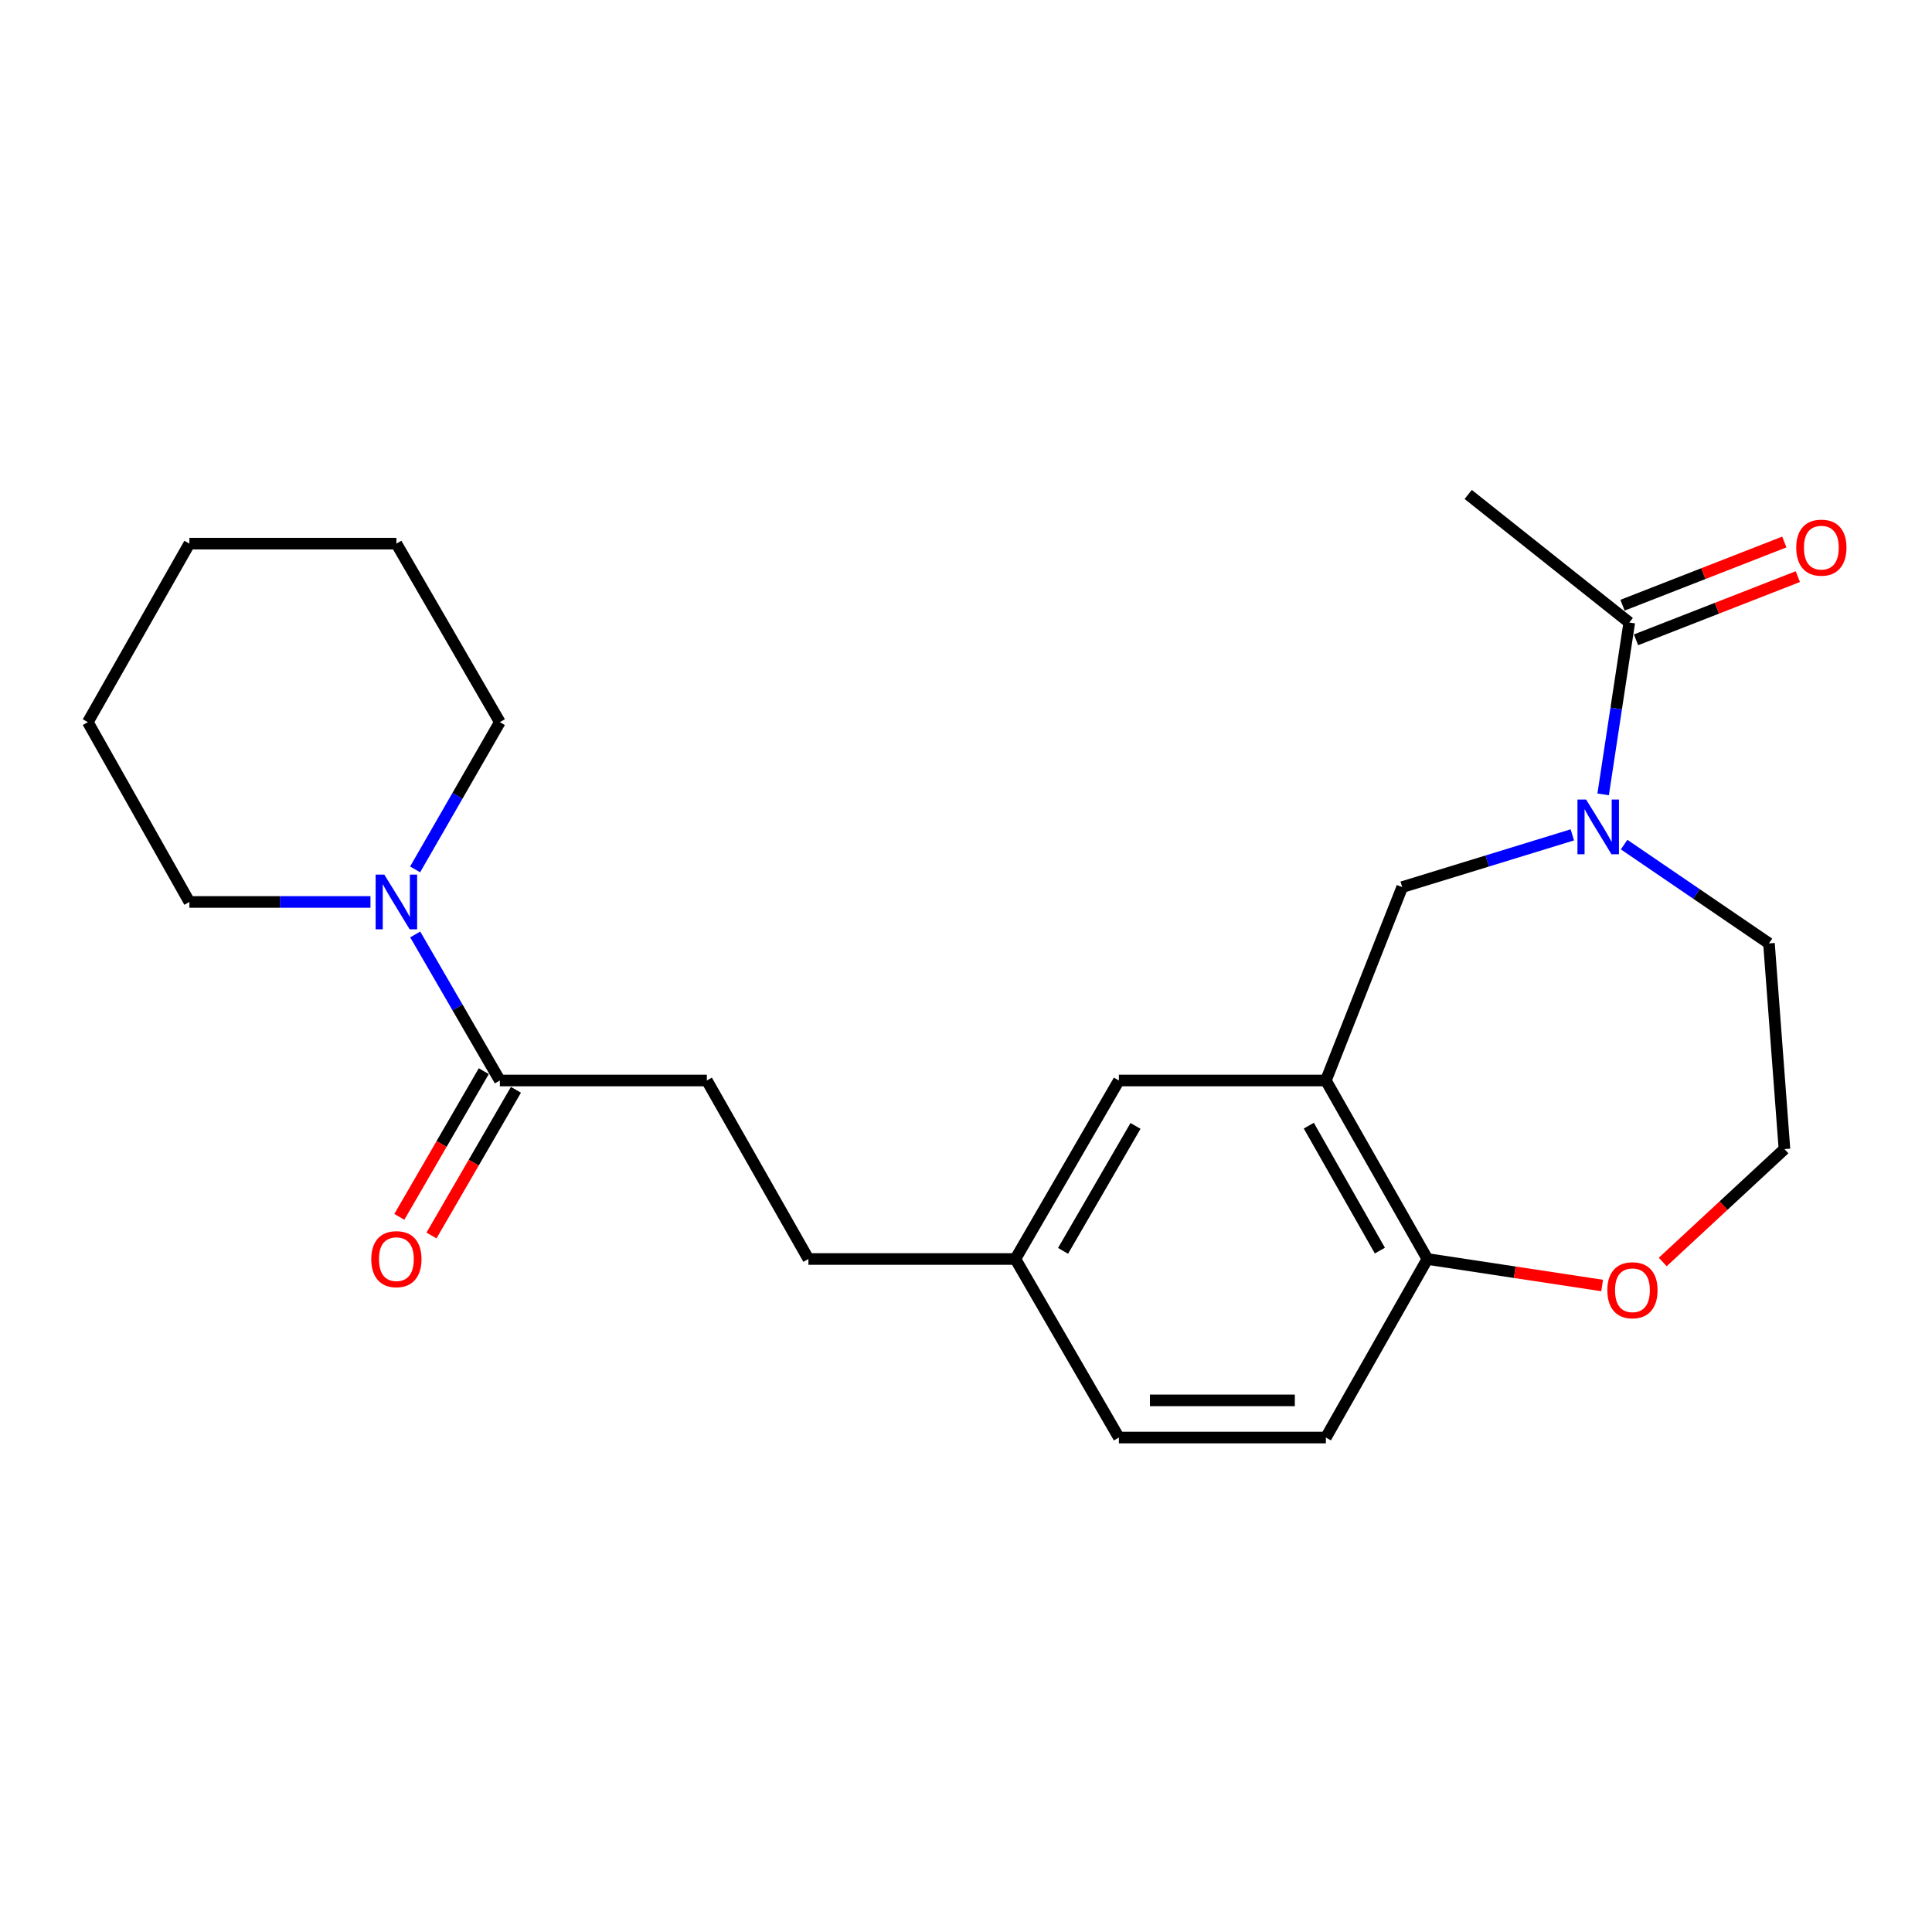 <?xml version='1.0' encoding='iso-8859-1'?>
<svg version='1.1' baseProfile='full'
              xmlns='http://www.w3.org/2000/svg'
                      xmlns:rdkit='http://www.rdkit.org/xml'
                      xmlns:xlink='http://www.w3.org/1999/xlink'
                  xml:space='preserve'
width='1000px' height='1000px' viewBox='0 0 1000 1000'>
<!-- END OF HEADER -->
<rect style='opacity:1.0;fill:#FFFFFF;stroke:none' width='1000' height='1000' x='0' y='0'> </rect>
<path class='bond-3' d='M 829.788,411.174 L 836.546,366.694' style='fill:none;fill-rule:evenodd;stroke:#0000FF;stroke-width:6px;stroke-linecap:butt;stroke-linejoin:miter;stroke-opacity:1' />
<path class='bond-3' d='M 836.546,366.694 L 843.304,322.214' style='fill:none;fill-rule:evenodd;stroke:#000000;stroke-width:6px;stroke-linecap:butt;stroke-linejoin:miter;stroke-opacity:1' />
<path class='bond-4' d='M 813.837,432.122 L 769.811,445.643' style='fill:none;fill-rule:evenodd;stroke:#0000FF;stroke-width:6px;stroke-linecap:butt;stroke-linejoin:miter;stroke-opacity:1' />
<path class='bond-4' d='M 769.811,445.643 L 725.785,459.163' style='fill:none;fill-rule:evenodd;stroke:#000000;stroke-width:6px;stroke-linecap:butt;stroke-linejoin:miter;stroke-opacity:1' />
<path class='bond-13' d='M 840.645,437.16 L 878.13,462.728' style='fill:none;fill-rule:evenodd;stroke:#0000FF;stroke-width:6px;stroke-linecap:butt;stroke-linejoin:miter;stroke-opacity:1' />
<path class='bond-13' d='M 878.13,462.728 L 915.615,488.297' style='fill:none;fill-rule:evenodd;stroke:#000000;stroke-width:6px;stroke-linecap:butt;stroke-linejoin:miter;stroke-opacity:1' />
<path class='bond-0' d='M 686.273,559.262 L 725.785,459.163' style='fill:none;fill-rule:evenodd;stroke:#000000;stroke-width:6px;stroke-linecap:butt;stroke-linejoin:miter;stroke-opacity:1' />
<path class='bond-5' d='M 686.273,559.262 L 738.824,651.655' style='fill:none;fill-rule:evenodd;stroke:#000000;stroke-width:6px;stroke-linecap:butt;stroke-linejoin:miter;stroke-opacity:1' />
<path class='bond-5' d='M 677.434,582.632 L 714.219,647.307' style='fill:none;fill-rule:evenodd;stroke:#000000;stroke-width:6px;stroke-linecap:butt;stroke-linejoin:miter;stroke-opacity:1' />
<path class='bond-6' d='M 686.273,559.262 L 579.132,559.262' style='fill:none;fill-rule:evenodd;stroke:#000000;stroke-width:6px;stroke-linecap:butt;stroke-linejoin:miter;stroke-opacity:1' />
<path class='bond-1' d='M 214.921,483.678 L 236.822,521.47' style='fill:none;fill-rule:evenodd;stroke:#0000FF;stroke-width:6px;stroke-linecap:butt;stroke-linejoin:miter;stroke-opacity:1' />
<path class='bond-1' d='M 236.822,521.47 L 258.722,559.262' style='fill:none;fill-rule:evenodd;stroke:#000000;stroke-width:6px;stroke-linecap:butt;stroke-linejoin:miter;stroke-opacity:1' />
<path class='bond-17' d='M 191.749,466.848 L 144.888,466.848' style='fill:none;fill-rule:evenodd;stroke:#0000FF;stroke-width:6px;stroke-linecap:butt;stroke-linejoin:miter;stroke-opacity:1' />
<path class='bond-17' d='M 144.888,466.848 L 98.026,466.848' style='fill:none;fill-rule:evenodd;stroke:#000000;stroke-width:6px;stroke-linecap:butt;stroke-linejoin:miter;stroke-opacity:1' />
<path class='bond-18' d='M 214.861,450.003 L 236.792,411.892' style='fill:none;fill-rule:evenodd;stroke:#0000FF;stroke-width:6px;stroke-linecap:butt;stroke-linejoin:miter;stroke-opacity:1' />
<path class='bond-18' d='M 236.792,411.892 L 258.722,373.781' style='fill:none;fill-rule:evenodd;stroke:#000000;stroke-width:6px;stroke-linecap:butt;stroke-linejoin:miter;stroke-opacity:1' />
<path class='bond-2' d='M 258.722,559.262 L 365.864,559.262' style='fill:none;fill-rule:evenodd;stroke:#000000;stroke-width:6px;stroke-linecap:butt;stroke-linejoin:miter;stroke-opacity:1' />
<path class='bond-8' d='M 250.401,554.438 L 228.547,592.14' style='fill:none;fill-rule:evenodd;stroke:#000000;stroke-width:6px;stroke-linecap:butt;stroke-linejoin:miter;stroke-opacity:1' />
<path class='bond-8' d='M 228.547,592.14 L 206.694,629.841' style='fill:none;fill-rule:evenodd;stroke:#FF0000;stroke-width:6px;stroke-linecap:butt;stroke-linejoin:miter;stroke-opacity:1' />
<path class='bond-8' d='M 267.044,564.085 L 245.191,601.787' style='fill:none;fill-rule:evenodd;stroke:#000000;stroke-width:6px;stroke-linecap:butt;stroke-linejoin:miter;stroke-opacity:1' />
<path class='bond-8' d='M 245.191,601.787 L 223.337,639.489' style='fill:none;fill-rule:evenodd;stroke:#FF0000;stroke-width:6px;stroke-linecap:butt;stroke-linejoin:miter;stroke-opacity:1' />
<path class='bond-9' d='M 846.804,331.174 L 888.682,314.815' style='fill:none;fill-rule:evenodd;stroke:#000000;stroke-width:6px;stroke-linecap:butt;stroke-linejoin:miter;stroke-opacity:1' />
<path class='bond-9' d='M 888.682,314.815 L 930.56,298.456' style='fill:none;fill-rule:evenodd;stroke:#FF0000;stroke-width:6px;stroke-linecap:butt;stroke-linejoin:miter;stroke-opacity:1' />
<path class='bond-9' d='M 839.804,313.255 L 881.683,296.896' style='fill:none;fill-rule:evenodd;stroke:#000000;stroke-width:6px;stroke-linecap:butt;stroke-linejoin:miter;stroke-opacity:1' />
<path class='bond-9' d='M 881.683,296.896 L 923.561,280.537' style='fill:none;fill-rule:evenodd;stroke:#FF0000;stroke-width:6px;stroke-linecap:butt;stroke-linejoin:miter;stroke-opacity:1' />
<path class='bond-19' d='M 843.304,322.214 L 759.942,255.931' style='fill:none;fill-rule:evenodd;stroke:#000000;stroke-width:6px;stroke-linecap:butt;stroke-linejoin:miter;stroke-opacity:1' />
<path class='bond-11' d='M 738.824,651.655 L 686.273,744.069' style='fill:none;fill-rule:evenodd;stroke:#000000;stroke-width:6px;stroke-linecap:butt;stroke-linejoin:miter;stroke-opacity:1' />
<path class='bond-23' d='M 738.824,651.655 L 784.045,658.513' style='fill:none;fill-rule:evenodd;stroke:#000000;stroke-width:6px;stroke-linecap:butt;stroke-linejoin:miter;stroke-opacity:1' />
<path class='bond-23' d='M 784.045,658.513 L 829.266,665.371' style='fill:none;fill-rule:evenodd;stroke:#FF0000;stroke-width:6px;stroke-linecap:butt;stroke-linejoin:miter;stroke-opacity:1' />
<path class='bond-12' d='M 579.132,559.262 L 525.556,651.655' style='fill:none;fill-rule:evenodd;stroke:#000000;stroke-width:6px;stroke-linecap:butt;stroke-linejoin:miter;stroke-opacity:1' />
<path class='bond-12' d='M 587.737,582.771 L 550.234,647.446' style='fill:none;fill-rule:evenodd;stroke:#000000;stroke-width:6px;stroke-linecap:butt;stroke-linejoin:miter;stroke-opacity:1' />
<path class='bond-7' d='M 860.633,653.203 L 892.132,623.984' style='fill:none;fill-rule:evenodd;stroke:#FF0000;stroke-width:6px;stroke-linecap:butt;stroke-linejoin:miter;stroke-opacity:1' />
<path class='bond-7' d='M 892.132,623.984 L 923.631,594.766' style='fill:none;fill-rule:evenodd;stroke:#000000;stroke-width:6px;stroke-linecap:butt;stroke-linejoin:miter;stroke-opacity:1' />
<path class='bond-10' d='M 365.864,559.262 L 418.436,651.655' style='fill:none;fill-rule:evenodd;stroke:#000000;stroke-width:6px;stroke-linecap:butt;stroke-linejoin:miter;stroke-opacity:1' />
<path class='bond-24' d='M 686.273,744.069 L 579.132,744.069' style='fill:none;fill-rule:evenodd;stroke:#000000;stroke-width:6px;stroke-linecap:butt;stroke-linejoin:miter;stroke-opacity:1' />
<path class='bond-24' d='M 670.202,724.832 L 595.203,724.832' style='fill:none;fill-rule:evenodd;stroke:#000000;stroke-width:6px;stroke-linecap:butt;stroke-linejoin:miter;stroke-opacity:1' />
<path class='bond-14' d='M 525.556,651.655 L 418.436,651.655' style='fill:none;fill-rule:evenodd;stroke:#000000;stroke-width:6px;stroke-linecap:butt;stroke-linejoin:miter;stroke-opacity:1' />
<path class='bond-15' d='M 525.556,651.655 L 579.132,744.069' style='fill:none;fill-rule:evenodd;stroke:#000000;stroke-width:6px;stroke-linecap:butt;stroke-linejoin:miter;stroke-opacity:1' />
<path class='bond-16' d='M 915.615,488.297 L 923.631,594.766' style='fill:none;fill-rule:evenodd;stroke:#000000;stroke-width:6px;stroke-linecap:butt;stroke-linejoin:miter;stroke-opacity:1' />
<path class='bond-21' d='M 98.026,466.848 L 45.455,373.781' style='fill:none;fill-rule:evenodd;stroke:#000000;stroke-width:6px;stroke-linecap:butt;stroke-linejoin:miter;stroke-opacity:1' />
<path class='bond-20' d='M 258.722,373.781 L 205.168,281.388' style='fill:none;fill-rule:evenodd;stroke:#000000;stroke-width:6px;stroke-linecap:butt;stroke-linejoin:miter;stroke-opacity:1' />
<path class='bond-22' d='M 205.168,281.388 L 98.026,281.388' style='fill:none;fill-rule:evenodd;stroke:#000000;stroke-width:6px;stroke-linecap:butt;stroke-linejoin:miter;stroke-opacity:1' />
<path class='bond-25' d='M 45.455,373.781 L 98.026,281.388' style='fill:none;fill-rule:evenodd;stroke:#000000;stroke-width:6px;stroke-linecap:butt;stroke-linejoin:miter;stroke-opacity:1' />
<path  class='atom-0' d='M 820.97 413.849
L 830.25 428.849
Q 831.17 430.329, 832.65 433.009
Q 834.13 435.689, 834.21 435.849
L 834.21 413.849
L 837.97 413.849
L 837.97 442.169
L 834.09 442.169
L 824.13 425.769
Q 822.97 423.849, 821.73 421.649
Q 820.53 419.449, 820.17 418.769
L 820.17 442.169
L 816.49 442.169
L 816.49 413.849
L 820.97 413.849
' fill='#0000FF'/>
<path  class='atom-2' d='M 198.908 452.688
L 208.188 467.688
Q 209.108 469.168, 210.588 471.848
Q 212.068 474.528, 212.148 474.688
L 212.148 452.688
L 215.908 452.688
L 215.908 481.008
L 212.028 481.008
L 202.068 464.608
Q 200.908 462.688, 199.668 460.488
Q 198.468 458.288, 198.108 457.608
L 198.108 481.008
L 194.428 481.008
L 194.428 452.688
L 198.908 452.688
' fill='#0000FF'/>
<path  class='atom-8' d='M 831.95 667.83
Q 831.95 661.03, 835.31 657.23
Q 838.67 653.43, 844.95 653.43
Q 851.23 653.43, 854.59 657.23
Q 857.95 661.03, 857.95 667.83
Q 857.95 674.71, 854.55 678.63
Q 851.15 682.51, 844.95 682.51
Q 838.71 682.51, 835.31 678.63
Q 831.95 674.75, 831.95 667.83
M 844.95 679.31
Q 849.27 679.31, 851.59 676.43
Q 853.95 673.51, 853.95 667.83
Q 853.95 662.27, 851.59 659.47
Q 849.27 656.63, 844.95 656.63
Q 840.63 656.63, 838.27 659.43
Q 835.95 662.23, 835.95 667.83
Q 835.95 673.55, 838.27 676.43
Q 840.63 679.31, 844.95 679.31
' fill='#FF0000'/>
<path  class='atom-9' d='M 192.168 651.735
Q 192.168 644.935, 195.528 641.135
Q 198.888 637.335, 205.168 637.335
Q 211.448 637.335, 214.808 641.135
Q 218.168 644.935, 218.168 651.735
Q 218.168 658.615, 214.768 662.535
Q 211.368 666.415, 205.168 666.415
Q 198.928 666.415, 195.528 662.535
Q 192.168 658.655, 192.168 651.735
M 205.168 663.215
Q 209.488 663.215, 211.808 660.335
Q 214.168 657.415, 214.168 651.735
Q 214.168 646.175, 211.808 643.375
Q 209.488 640.535, 205.168 640.535
Q 200.848 640.535, 198.488 643.335
Q 196.168 646.135, 196.168 651.735
Q 196.168 657.455, 198.488 660.335
Q 200.848 663.215, 205.168 663.215
' fill='#FF0000'/>
<path  class='atom-10' d='M 929.729 283.456
Q 929.729 276.656, 933.089 272.856
Q 936.449 269.056, 942.729 269.056
Q 949.009 269.056, 952.369 272.856
Q 955.729 276.656, 955.729 283.456
Q 955.729 290.336, 952.329 294.256
Q 948.929 298.136, 942.729 298.136
Q 936.489 298.136, 933.089 294.256
Q 929.729 290.376, 929.729 283.456
M 942.729 294.936
Q 947.049 294.936, 949.369 292.056
Q 951.729 289.136, 951.729 283.456
Q 951.729 277.896, 949.369 275.096
Q 947.049 272.256, 942.729 272.256
Q 938.409 272.256, 936.049 275.056
Q 933.729 277.856, 933.729 283.456
Q 933.729 289.176, 936.049 292.056
Q 938.409 294.936, 942.729 294.936
' fill='#FF0000'/>
</svg>
